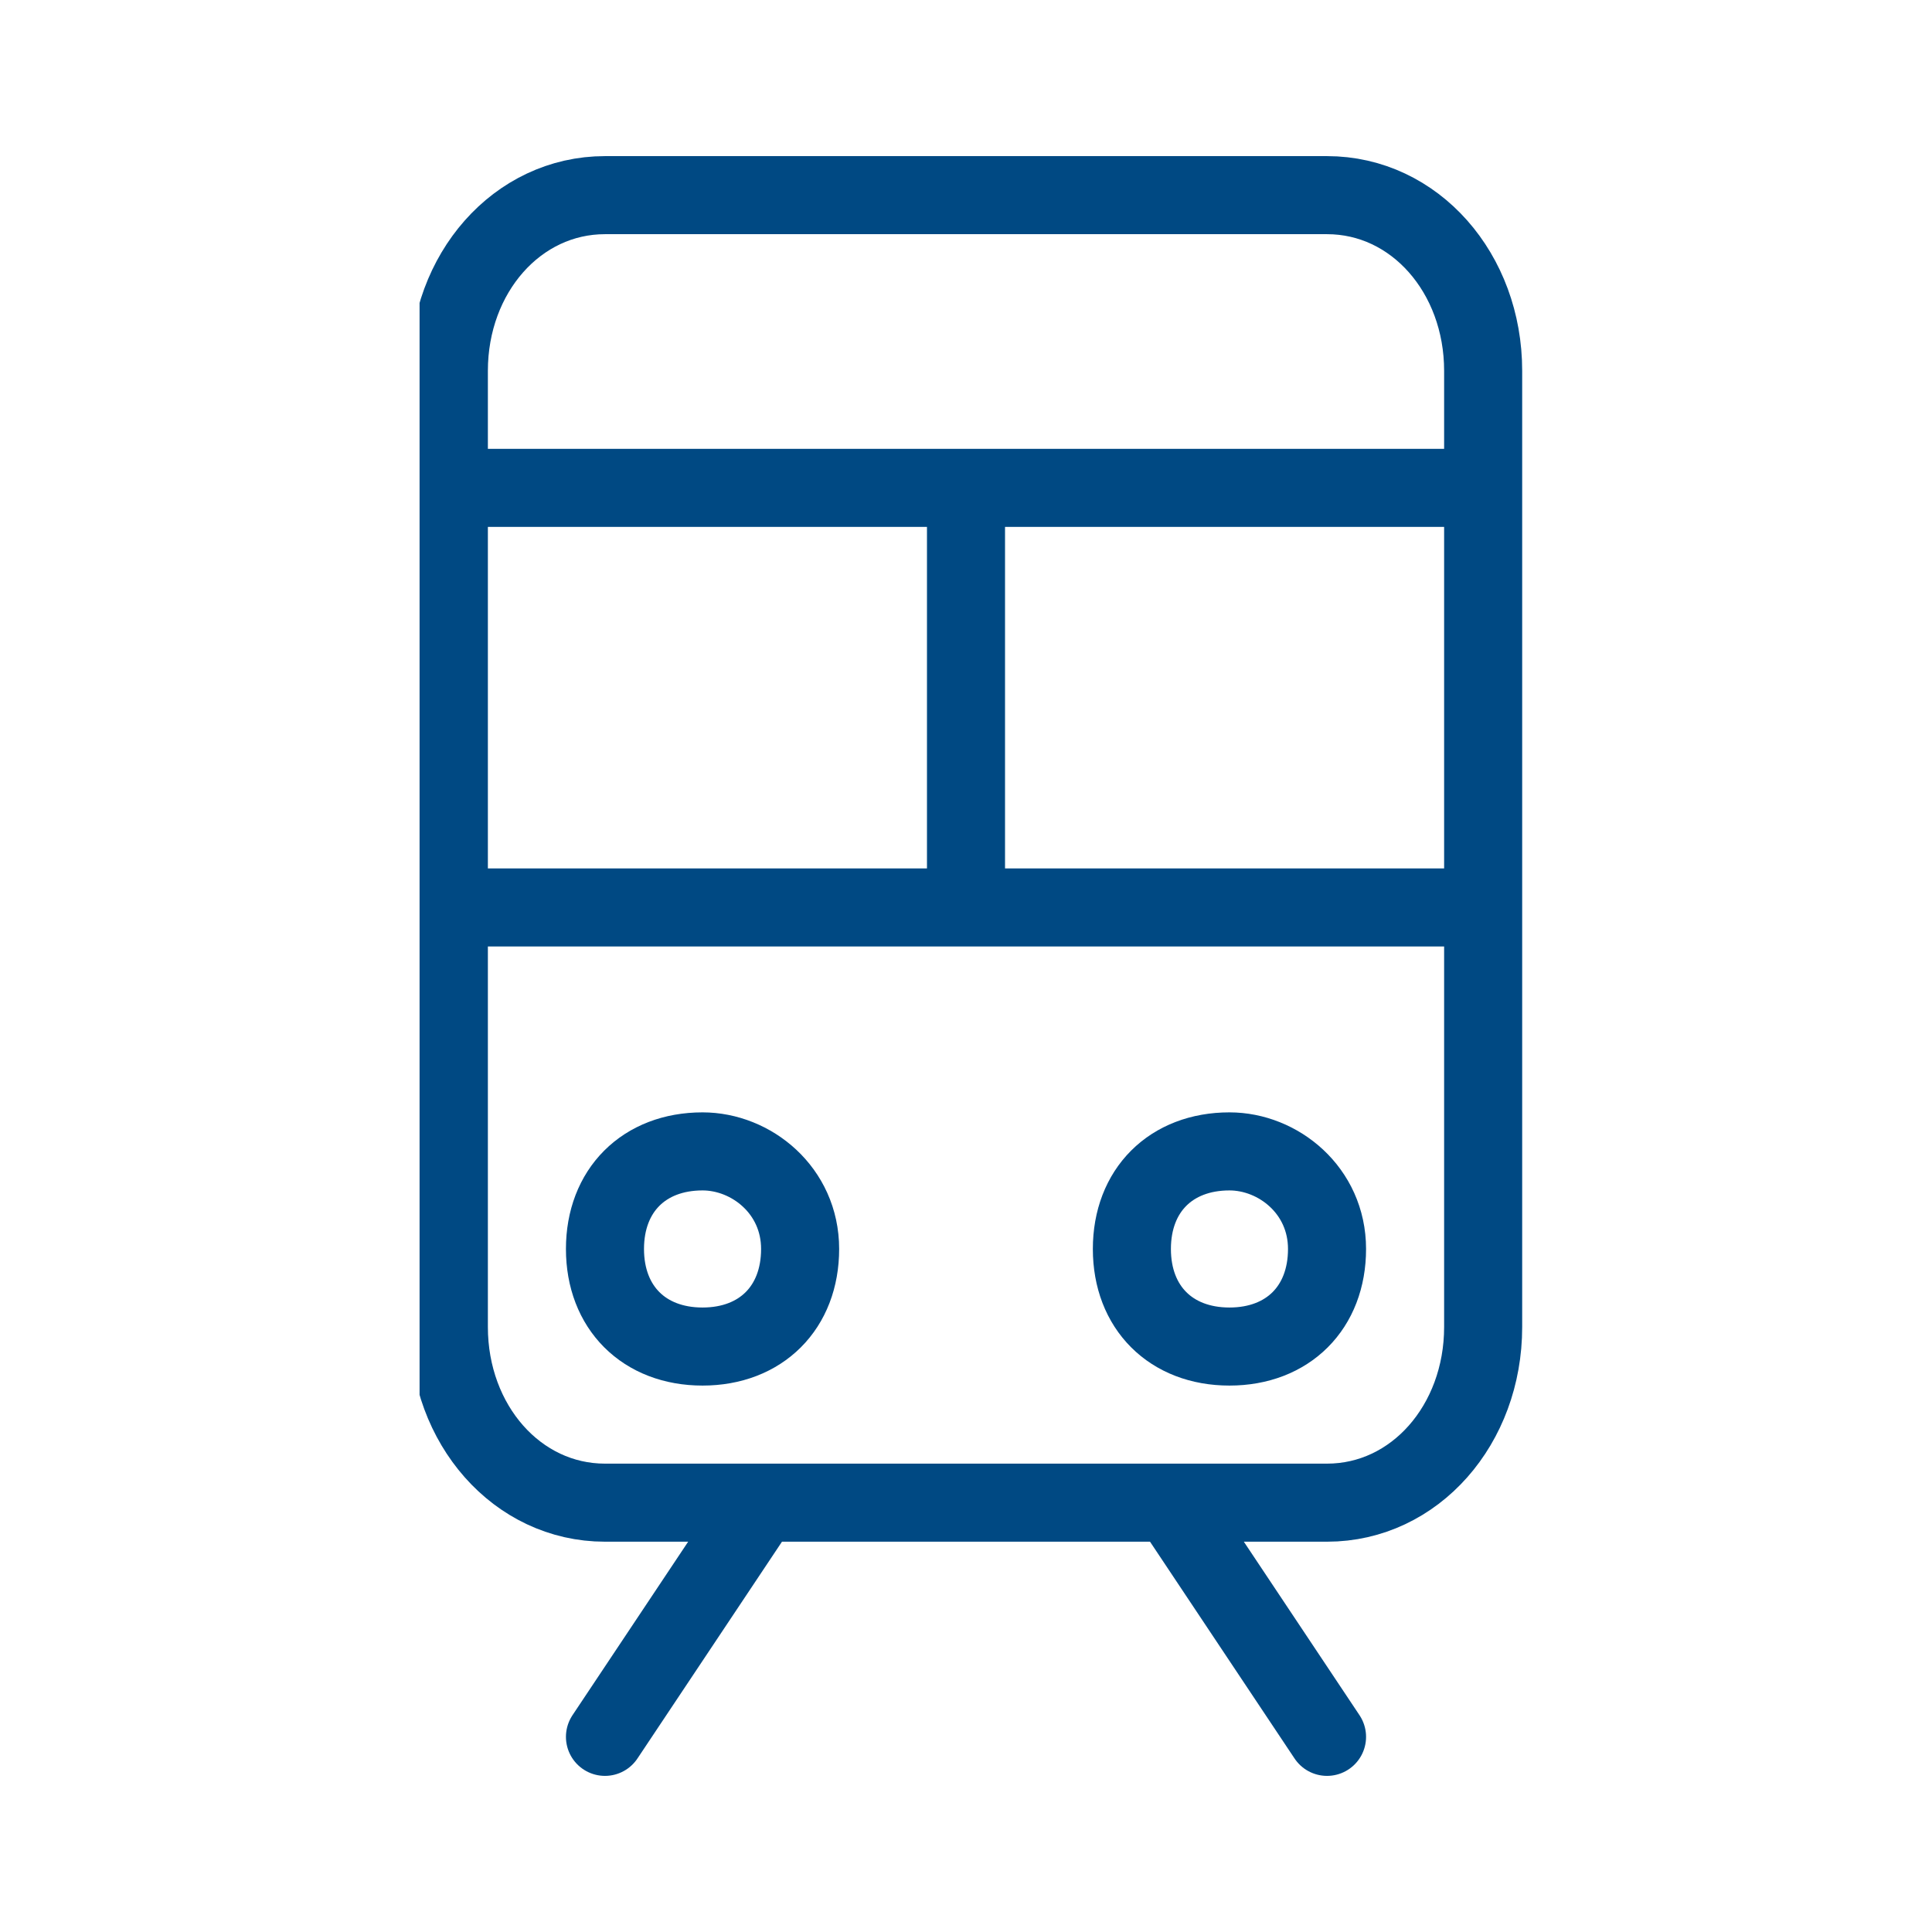 <?xml version="1.0" encoding="UTF-8"?>
<svg id="Ebene_1" xmlns="http://www.w3.org/2000/svg" xmlns:xlink="http://www.w3.org/1999/xlink" version="1.1" viewBox="0 0 19.8 19.8">
  <!-- Generator: Adobe Illustrator 29.4.0, SVG Export Plug-In . SVG Version: 2.1.0 Build 152)  -->
  <defs>
    <style>
      .st0, .st1 {
        fill: none;
      }

      .st2 {
        clip-path: url(#clippath);
      }

      .st1 {
        stroke: #004983;
        stroke-linecap: round;
        stroke-linejoin: round;
        stroke-width: .8px;
      }
    </style>
    <clipPath id="clippath">
      <rect class="st0" x="4.3" y="1.6" width="11.3" height="16.6"/>
    </clipPath>
  </defs>
  <g class="st2">
    <path class="st1" d="M9.9,5v4.3M6.2,2h7.4c.9,0,1.6.8,1.6,1.8v9.8c0,1-.7,1.8-1.6,1.8h-7.4c-.9,0-1.6-.8-1.6-1.8V3.8c0-1,.7-1.8,1.6-1.8ZM12,15.4l1.6,2.4M7.8,15.4l-1.6,2.4M4.6,5h10.6M4.6,9.3h10.6"/>
    <path class="st1" d="M12.6,11.8c.5,0,1,.4,1,1s-.4,1-1,1-1-.4-1-1,.4-1,1-1Z"/>
    <path class="st1" d="M7.2,11.8c.5,0,1,.4,1,1s-.4,1-1,1-1-.4-1-1,.4-1,1-1Z"/>
  </g>
</svg>